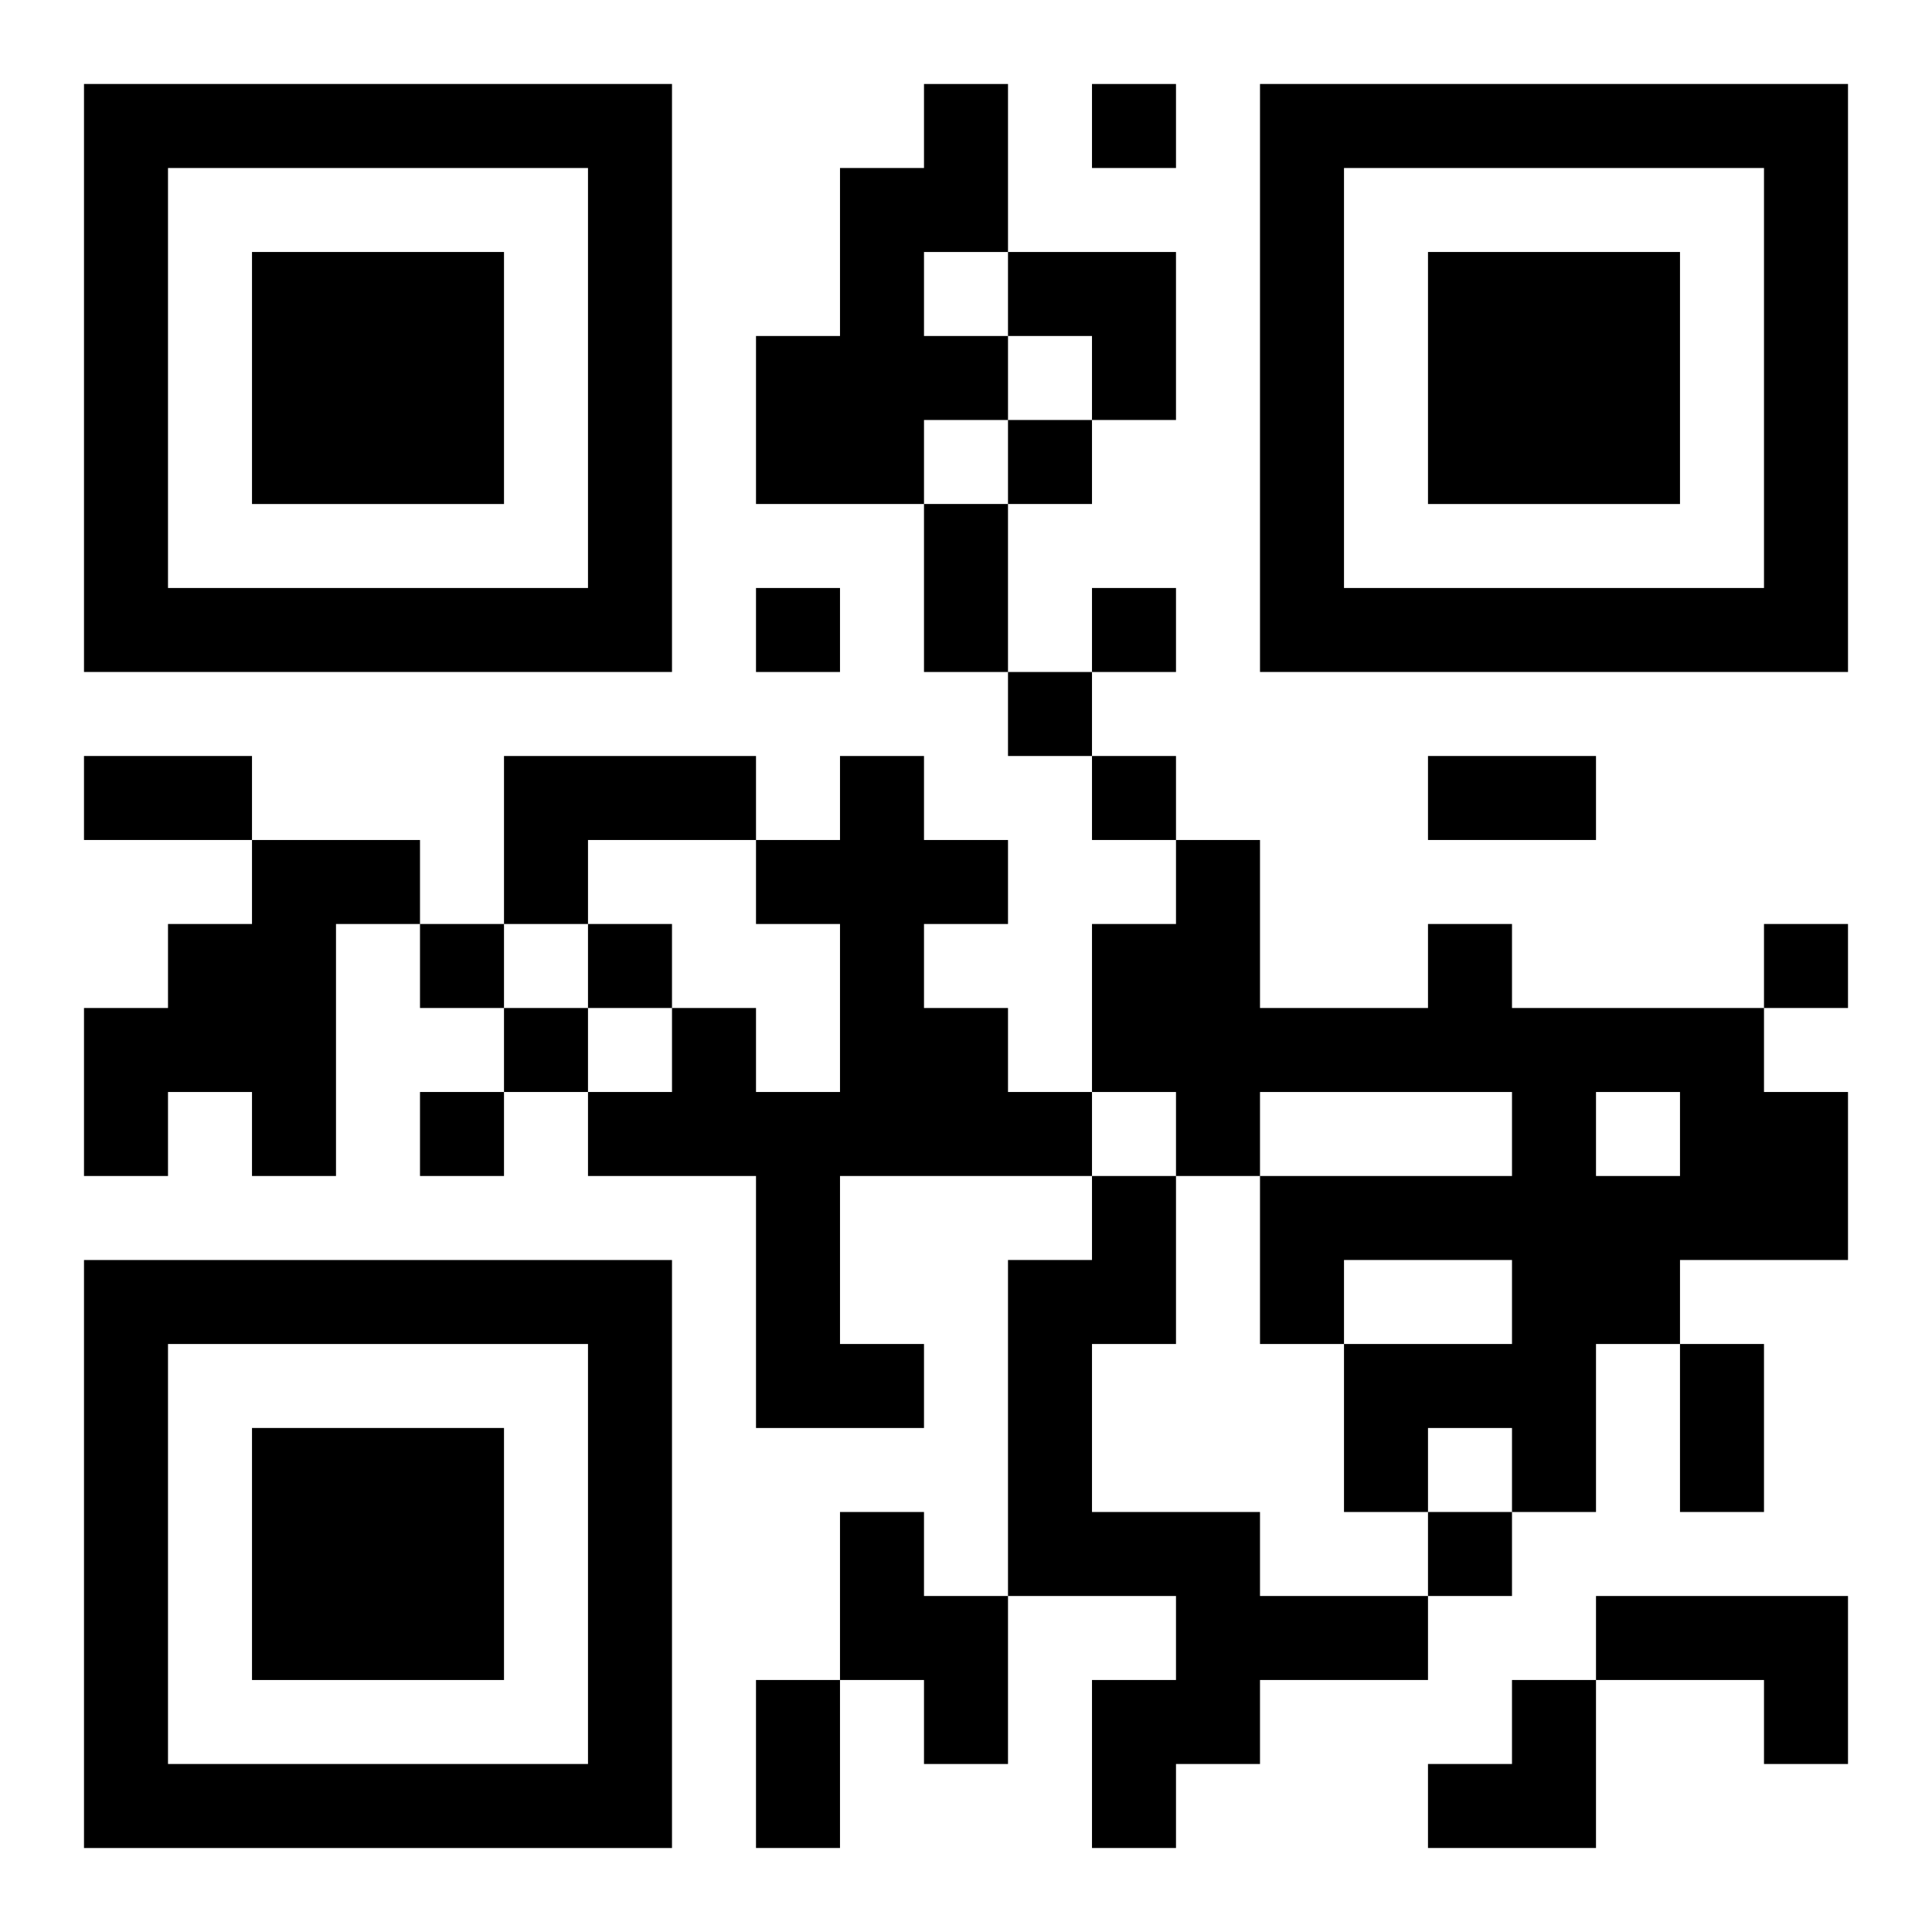 <?xml version="1.0" encoding="UTF-8"?>
<svg width="250" height="250" baseProfile="full" version="1.1" viewBox="-1 -1 23 23" xmlns="http://www.w3.org/2000/svg" xmlns:xlink="http://www.w3.org/1999/xlink"><symbol id="a"><path d="m0 7v7h7v-7h-7zm1 1h5v5h-5v-5zm1 1v3h3v-3h-3z"/></symbol><use y="-7" xlink:href="#a"/><use y="7" xlink:href="#a"/><use x="14" y="-7" xlink:href="#a"/><path d="m10 0h1v2h-1v1h1v1h-1v1h-2v-2h1v-2h1v-1m-5 8h3v1h-2v1h-1v-2m4 0h1v1h1v1h-1v1h1v1h1v1h-3v2h1v1h-2v-3h-2v-1h1v-1h1v1h1v-2h-1v-1h1v-1m-7 1h2v1h-1v3h-1v-1h-1v1h-1v-2h1v-1h1v-1m14 1h1v1h3v1h1v2h-2v1h-1v2h-1v-1h-1v1h-1v-2h2v-1h-2v1h-1v-2h3v-1h-3v1h-1v-1h-1v-2h1v-1h1v2h2v-1m2 2v1h1v-1h-1m-6 1h1v2h-1v2h2v1h2v1h-2v1h-1v1h-1v-2h1v-1h-2v-4h1v-1m-3 4h1v1h1v2h-1v-1h-1v-2m9 1h3v2h-1v-1h-2v-1m-6-18v1h1v-1h-1m-1 4v1h1v-1h-1m-3 2v1h1v-1h-1m4 0v1h1v-1h-1m-1 1v1h1v-1h-1m1 1v1h1v-1h-1m-8 2v1h1v-1h-1m2 0v1h1v-1h-1m14 0v1h1v-1h-1m-15 1v1h1v-1h-1m-1 1v1h1v-1h-1m12 5v1h1v-1h-1m-6-12h1v2h-1v-2m-10 3h2v1h-2v-1m16 0h2v1h-2v-1m3 7h1v2h-1v-2m-11 4h1v2h-1v-2m3-17h2v2h-1v-1h-1zm5 17m1 0h1v2h-2v-1h1z"/></svg>
